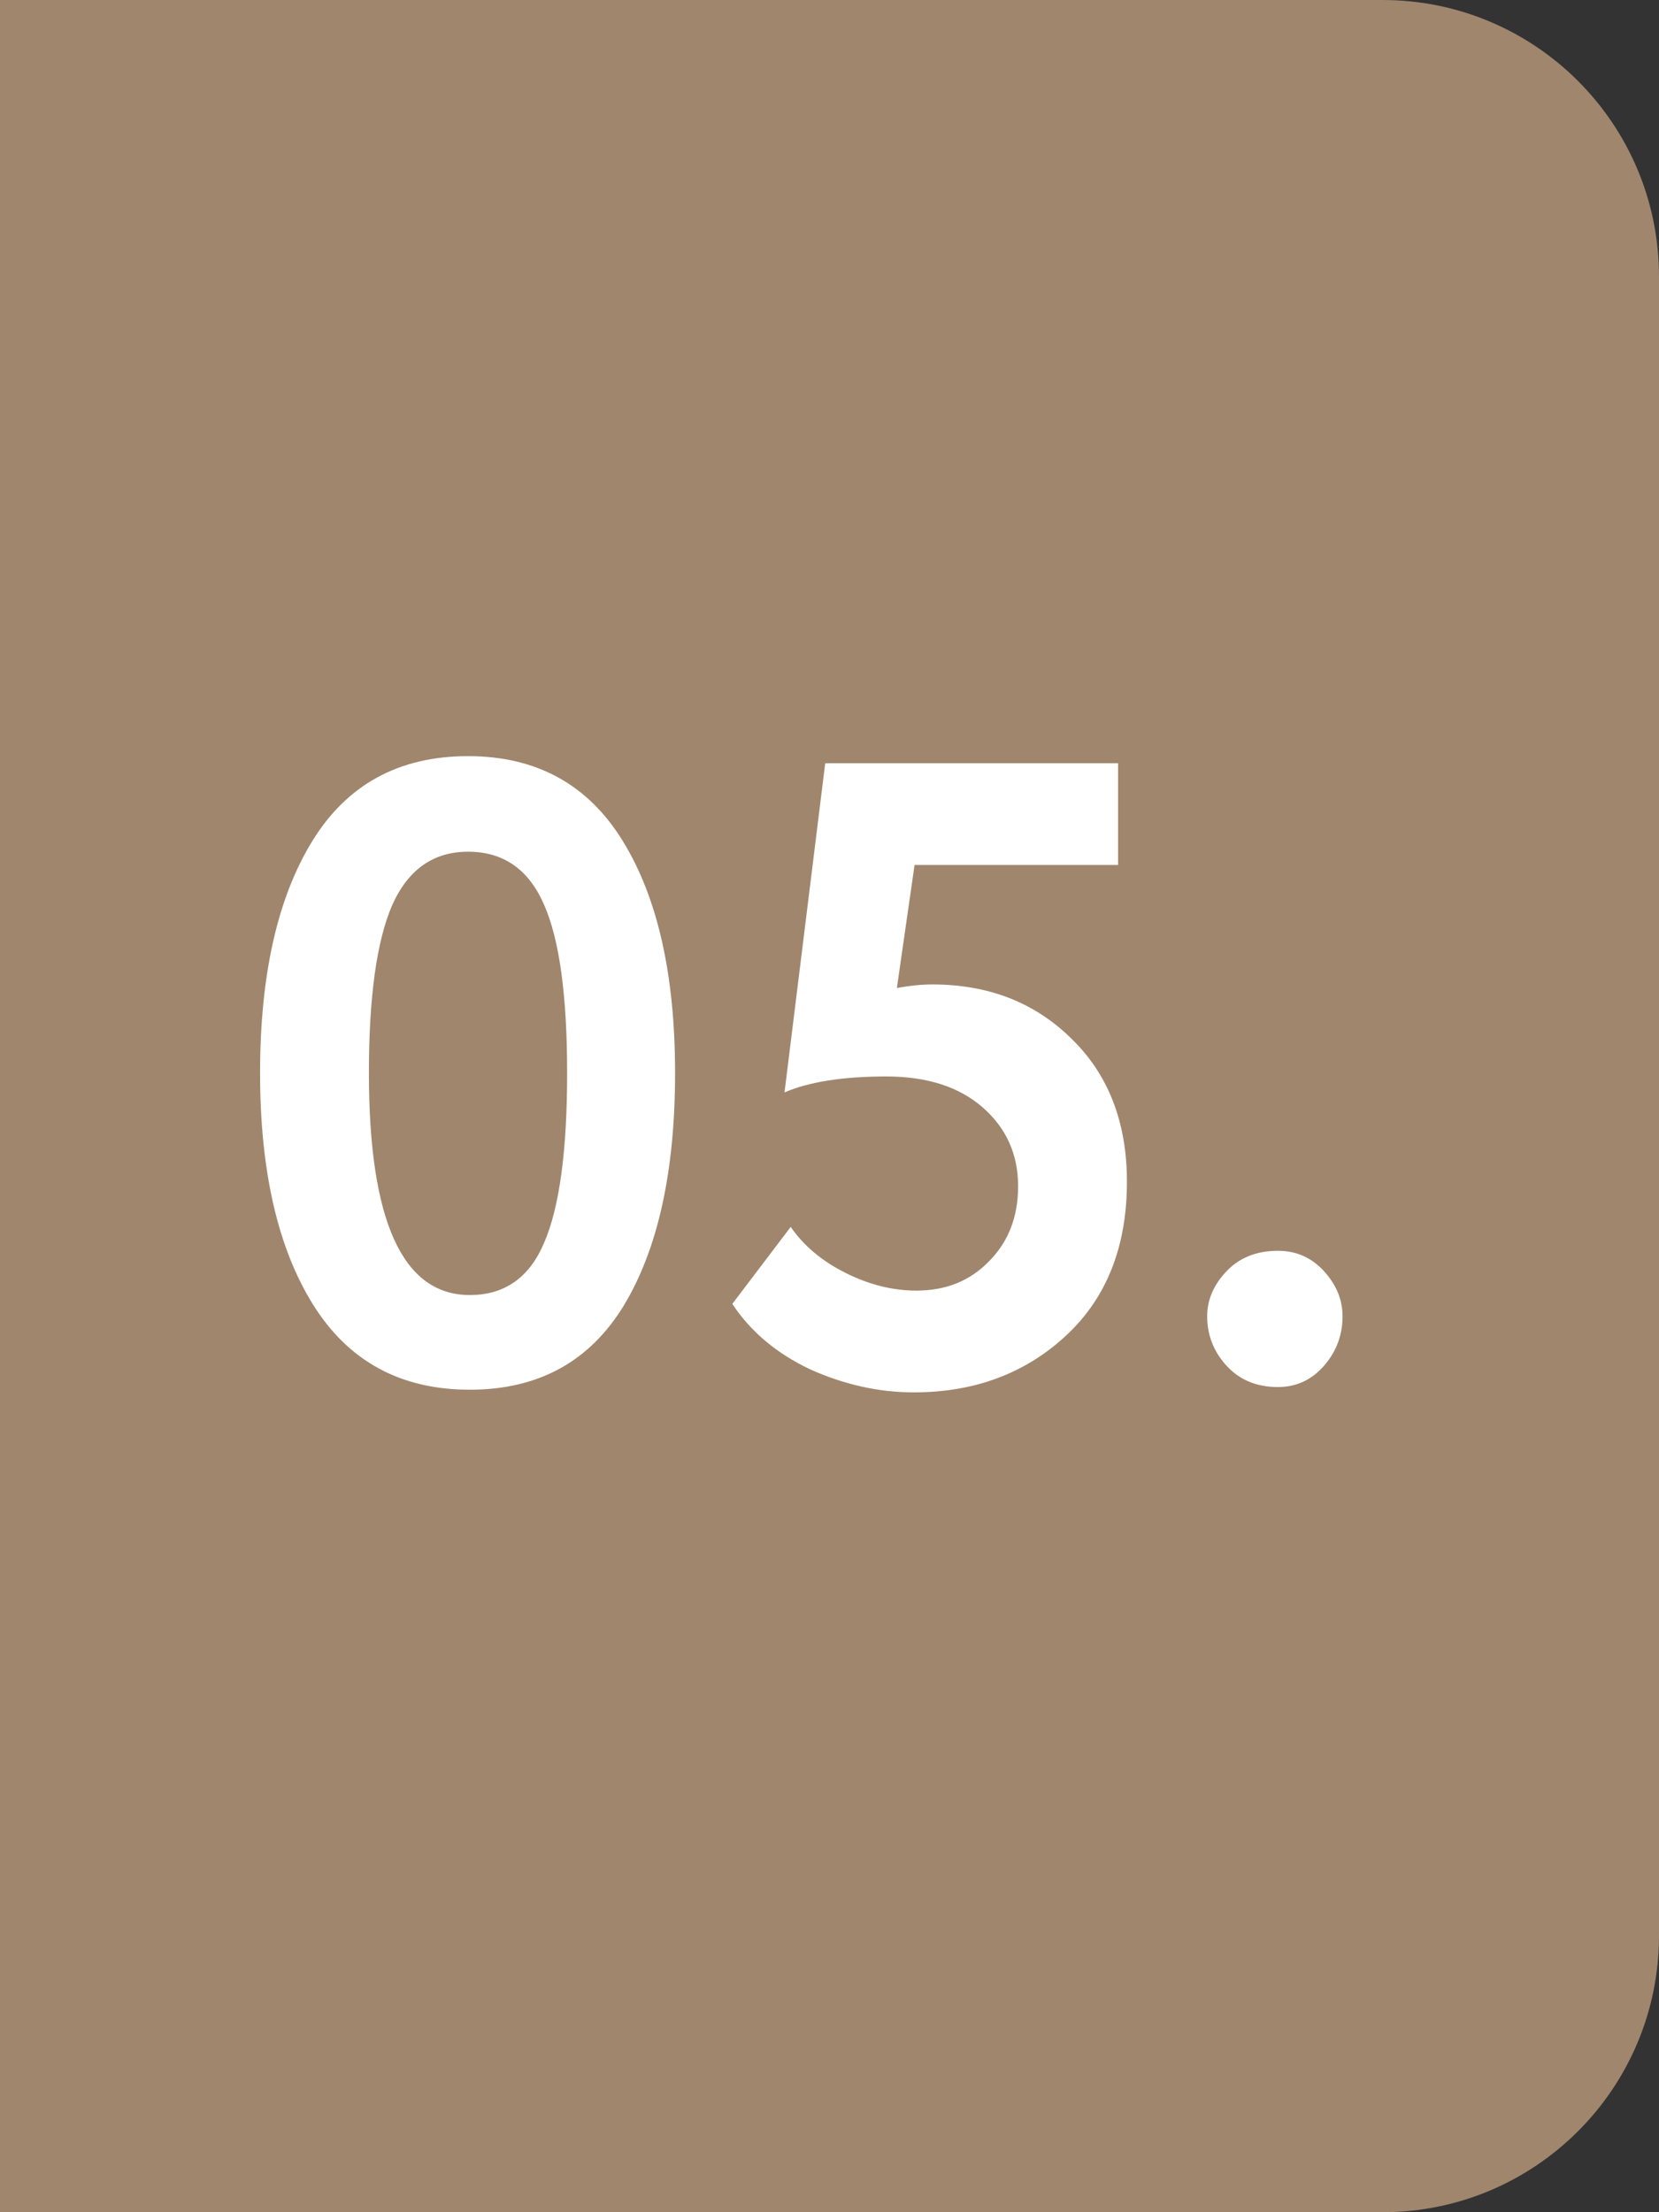 <?xml version="1.0" encoding="UTF-8"?> <svg xmlns="http://www.w3.org/2000/svg" width="60" height="80" viewBox="0 0 60 80" fill="none"><rect x="0" y="0" width="60" height="80" fill="#333333" stroke="none"/><path d="M0 0H50C55.523 0 60 4.477 60 10V70C60 75.523 55.523 80 50 80H0V0Z" fill="#A0866D"></path><path d="M11.326 47.184C10.046 45.136 9.406 42.341 9.406 38.8C9.406 35.259 10.036 32.464 11.294 30.416C12.553 28.368 14.431 27.344 16.927 27.344C19.401 27.344 21.268 28.368 22.526 30.416C23.785 32.464 24.415 35.259 24.415 38.8C24.415 42.363 23.796 45.168 22.558 47.216C21.321 49.243 19.465 50.256 16.991 50.256C14.495 50.256 12.607 49.232 11.326 47.184ZM13.342 38.8C13.342 44.155 14.559 46.832 16.991 46.832C18.249 46.832 19.145 46.203 19.678 44.944C20.233 43.664 20.511 41.616 20.511 38.8C20.511 36.005 20.233 33.979 19.678 32.72C19.124 31.44 18.206 30.8 16.927 30.8C15.668 30.8 14.751 31.451 14.175 32.752C13.62 34.053 13.342 36.069 13.342 38.8ZM28.373 39.504L29.845 27.6H40.437V31.28H33.077L32.437 35.728C32.907 35.643 33.333 35.6 33.717 35.6C35.744 35.6 37.419 36.251 38.741 37.552C40.085 38.853 40.757 40.581 40.757 42.736C40.757 45.083 40.021 46.939 38.549 48.304C37.077 49.669 35.243 50.352 33.045 50.352C31.787 50.352 30.539 50.075 29.301 49.52C28.085 48.944 27.147 48.155 26.485 47.152L28.597 44.368C29.067 45.051 29.728 45.605 30.581 46.032C31.435 46.459 32.288 46.672 33.141 46.672C34.208 46.672 35.083 46.32 35.765 45.616C36.469 44.912 36.821 44.005 36.821 42.896C36.821 41.744 36.395 40.795 35.541 40.048C34.688 39.301 33.525 38.928 32.053 38.928C30.496 38.928 29.269 39.12 28.373 39.504ZM43.659 47.6C43.659 47.003 43.893 46.459 44.363 45.968C44.832 45.477 45.451 45.232 46.219 45.232C46.88 45.232 47.435 45.477 47.883 45.968C48.331 46.459 48.555 47.003 48.555 47.6C48.555 48.283 48.331 48.88 47.883 49.392C47.435 49.904 46.88 50.16 46.219 50.16C45.451 50.16 44.832 49.904 44.363 49.392C43.893 48.88 43.659 48.283 43.659 47.6Z" fill="white"></path></svg> 
